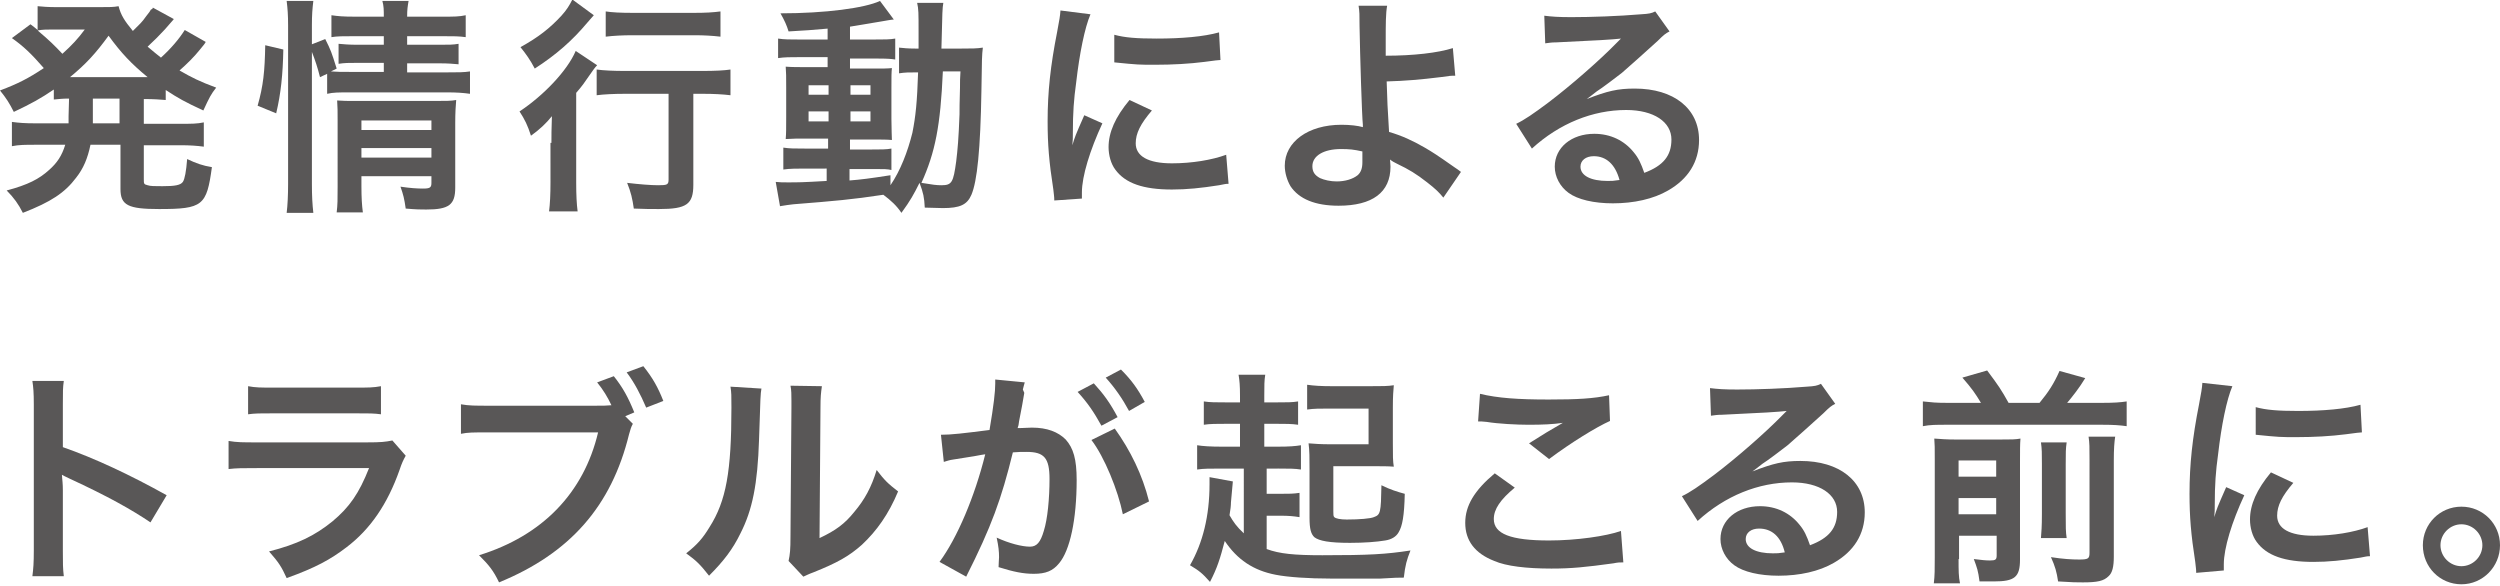 <?xml version="1.0" encoding="utf-8"?>
<!-- Generator: Adobe Illustrator 25.4.1, SVG Export Plug-In . SVG Version: 6.00 Build 0)  -->
<svg version="1.1" id="レイヤー_1" xmlns="http://www.w3.org/2000/svg" xmlns:xlink="http://www.w3.org/1999/xlink" x="0px"
	 y="0px" viewBox="0 0 525 123" style="enable-background:new 0 0 525 123;" xml:space="preserve">
<style type="text/css">
	.st0{fill:#595757;}
</style>
<g>
	<g>
		<path class="st0" d="M14.5,20.7c-1.5,0-2,0.1-3.2,0.2v-2.1c-2.8,1.9-4.6,2.9-8.4,4.7C2,21.7,1.3,20.6,0,19
			c3.7-1.4,5.9-2.5,9.2-4.7c-2.7-3.1-4.3-4.6-6.7-6.3l3.9-2.9c0.8,0.6,0.8,0.6,1.5,1.2v-5c0.9,0.1,2.3,0.2,4,0.2h8.9
			c2.3,0,3,0,4.1-0.2c0.5,1.9,1.2,3,3,5.2c1.5-1.5,1.9-1.8,2.8-3.1c0.7-0.9,0.8-1,1-1.4C32,1.9,32,1.9,32.1,1.6l4.4,2.4
			c-0.1,0.2-0.8,0.9-1.9,2.2c-0.9,1-2.4,2.5-3.6,3.6c1.3,1.1,1.8,1.5,2.8,2.3c2.1-1.9,3.8-3.9,5-5.8l4.4,2.5
			C43,9.2,42.9,9.3,42,10.4c-1.2,1.5-2.6,2.9-4.3,4.4c2.6,1.5,4.2,2.3,7.7,3.6c-1.1,1.4-1.4,2-2.7,4.8c-3.9-1.8-5.3-2.6-7.9-4.3v2.1
			c-1.4-0.1-2.3-0.2-4.6-0.2v5.2h7.6c2.4,0,3.6,0,5-0.3v5.1c-1.5-0.2-2.9-0.3-5-0.3h-7.6v7.1c0,1,0,1.1,0.8,1.3
			c0.6,0.2,1.4,0.2,3.1,0.2c2.6,0,3.8-0.2,4.3-0.9c0.4-0.6,0.7-2.2,0.9-4.8c1.9,0.9,3.3,1.4,5.2,1.7c-1.1,8.1-1.9,8.8-11.1,8.8
			c-6.5,0-8.1-0.8-8.1-4.2v-9.3H19c-0.6,2.9-1.5,5-3,6.9c-2.4,3.2-5.3,5.1-11.2,7.4c-0.9-1.8-1.9-3.2-3.4-4.7
			c4.5-1.2,6.8-2.4,8.9-4.3c1.7-1.5,2.7-3,3.4-5.3H7.5c-2.2,0-3.5,0-5,0.3v-5.1c1.5,0.2,2.7,0.3,5,0.3h6.9c0-0.6,0-1,0-1.5
			L14.5,20.7z M10.8,6.2c-0.9,0-1.9,0-2.9,0.2c2.5,2.1,3.6,3.2,5.2,4.9c2-1.8,3.3-3.2,4.7-5.1H10.8z M30,16.2c0.6,0,0.6,0,1,0
			c-3.4-2.8-5.5-5-8.2-8.7c-2.7,3.7-4.7,5.9-8.1,8.7c0.5,0,0.8,0,1.3,0H30z M19.5,24.8c0,0.4,0,0.6,0,1.1h5.6v-5.2h-5.6L19.5,24.8z"
			/>
		<path class="st0" d="M54.1,22.2c1.2-4.2,1.5-7.2,1.6-12.7l3.8,0.9c-0.1,5.2-0.5,9.2-1.5,13.4L54.1,22.2z M65.5,38.7
			c0,2.5,0.1,4.2,0.3,6h-5.6c0.2-1.6,0.3-3.8,0.3-6.1V5.3c0-2.1-0.1-3.5-0.3-5.1h5.6c-0.2,1.7-0.3,2.9-0.3,5.1v4l2.8-1.1
			c1.2,2.4,1.3,2.7,2.4,6.2L69.5,15c1.2,0.1,2.2,0.1,4,0.1h7.1v-1.9h-5.5c-1.9,0-2.7,0-4,0.2V9.2c1.2,0.1,2.1,0.2,4.1,0.2h5.4V7.6
			h-6.2c-2.5,0-3.5,0-4.8,0.2V3.2c1.4,0.2,2.4,0.3,5,0.3h6c0-1.4,0-2.2-0.3-3.3h5.5c-0.2,1.2-0.3,1.8-0.3,3.3h7.3c2.6,0,3.6,0,5-0.3
			v4.6c-1.4-0.2-2.6-0.2-4.9-0.2h-7.4v1.8h6.8c2.1,0,2.8,0,4-0.2v4.3c-1.2-0.1-2.1-0.2-4.1-0.2h-6.7v1.9h8.4c2.3,0,3.5,0,4.8-0.2
			v4.7c-1.4-0.2-2.8-0.3-4.8-0.3H73.5c-2.4,0-3.5,0-4.8,0.3v-4.2l-1.5,0.7c-0.5-2-1-3.5-1.7-5.3V38.7z M75.9,39.1
			c0,2.4,0.1,4,0.3,5.5h-5.5c0.2-1.6,0.2-2.7,0.2-5.5V25.2c0-1.8,0-2.7-0.1-4.1c1.2,0.1,2.2,0.1,3.8,0.1h16.9c2.1,0,3.3,0,4.3-0.2
			c-0.1,1.2-0.2,2.6-0.2,4.9v13.5c0,3.6-1.3,4.6-6.1,4.6c-1.1,0-2,0-4.3-0.2c-0.3-2.1-0.5-2.9-1.1-4.6c2,0.3,3.5,0.4,4.7,0.4
			c1.5,0,1.8-0.2,1.8-1.2V37H75.9V39.1z M90.6,27.3v-2H75.9v2H90.6z M90.6,33.1v-2H75.9v2H90.6z"/>
		<path class="st0" d="M115.8,30c0-2,0-2.3,0.1-5.6c-1.2,1.5-2.7,2.9-4.4,4.1c-0.7-2.2-1.3-3.4-2.4-5.1c5-3.3,10-8.5,11.8-12.7
			l4.5,3c-0.5,0.5-0.9,1.1-1.6,2.1c-1.1,1.6-1.5,2.2-2.8,3.7v18.9c0,2.5,0.1,4.5,0.3,6h-6c0.2-1.5,0.3-3.6,0.3-6.1V30z M124.7,3.2
			c-0.5,0.6-0.5,0.6-1.4,1.6c-3.1,3.7-6.5,6.7-11,9.6c-1-1.9-1.8-3-3-4.5c3.8-2.1,6.2-4,8.6-6.6c1.1-1.2,1.7-2.2,2.3-3.4L124.7,3.2z
			 M131.2,19.7c-2.2,0-4.4,0.1-5.9,0.3v-5.4c1.4,0.2,3.6,0.3,5.9,0.3h16.3c2.7,0,4.6-0.1,5.9-0.3V20c-1.6-0.2-3.6-0.3-5.7-0.3h-2.1
			v19.1c0,4.1-1.4,5.1-7.2,5.1c-1.6,0-3.1,0-5.3-0.1c-0.3-2.1-0.6-3.4-1.4-5.4c2.5,0.3,5,0.5,6.5,0.5c1.9,0,2.2-0.1,2.2-1.2V19.7
			H131.2z M127.2,2.4c1.3,0.2,3.1,0.3,5.6,0.3h13c2.4,0,4-0.1,5.5-0.3v5.3c-1.7-0.2-3.5-0.3-5.4-0.3h-13.1c-2,0-4,0.1-5.6,0.3V2.4z"
			/>
		<path class="st0" d="M173.9,6c-3.3,0.3-4.7,0.4-8.3,0.6c-0.4-1.3-0.8-2.2-1.7-3.8c9.4,0,17.7-1.1,20.9-2.6l2.9,3.9
			c-0.4,0-2,0.3-2.6,0.4c-1.8,0.3-4.2,0.7-6.6,1.1v2.7h5c2.3,0,3.4,0,4.5-0.2v4.4c-0.7-0.1-1.3-0.2-3.5-0.2h-6v2.1h4.8
			c2.2,0,3,0,4-0.1c-0.1,1-0.1,1.8-0.1,4.2v6.5c0,2.3,0.1,3.7,0.1,4.4c-1.1-0.1-2.1-0.1-4.3-0.1h-4.5v2.1h4.2c2.4,0,3.4,0,4.5-0.2
			v4.5c-0.9-0.2-1.5-0.2-3.4-0.2h-5.4v2.4c2.5-0.2,4.1-0.4,8.6-1.1v2.1c2.1-3.1,3.6-7,4.6-11c0.7-3.5,1-6.5,1.2-12.7
			c-2,0-2.7,0-4,0.2V10c1,0.1,1.8,0.2,3.4,0.2h0.7c0-1.2,0-2,0-3.5c0-4,0-4.8-0.3-6.1h5.5c-0.2,1.3-0.2,1.3-0.4,9.6h4.2
			c2.1,0,3.2,0,4.5-0.2c-0.2,1.7-0.2,2.1-0.3,9c-0.2,12.4-0.9,19.1-2.1,21.9c-0.9,2.1-2.4,2.8-6,2.8c-0.8,0-3.1-0.1-3.8-0.1
			c-0.1-2.1-0.3-3.1-1.1-5.2c-1.2,2.4-1.9,3.7-3.8,6.3c-1-1.5-2.2-2.6-3.8-3.8c-6.6,1-10.1,1.3-18.9,2c-0.9,0.1-1.6,0.2-2.8,0.4
			l-0.9-5.1c1,0.1,1.4,0.1,2.5,0.1c2.2,0,3.1,0,8.2-0.3v-2.6H169c-1.5,0-3.2,0-4.5,0.2V31c1.3,0.2,2.4,0.2,4.5,0.2h4.9v-2.1h-4.2
			c-2.2,0-3.3,0-4.7,0.1c0.1-1.2,0.1-2.2,0.1-4.6v-6.2c0-2.3,0-3.2-0.1-4.4c1.3,0.1,2.6,0.1,4.7,0.1h4.1v-2.1h-5.9
			c-2,0-3.1,0-4.5,0.2V8.1c1.3,0.2,2.5,0.2,4.5,0.2h5.9V6z M169.8,17.9v2h4.2v-2H169.8z M169.8,23.4v2.1h4.2v-2.1H169.8z
			 M178.6,19.9h4.2v-2h-4.2V19.9z M178.6,25.5h4.2v-2.1h-4.2V25.5z M198,15c-0.5,11.4-1.6,17-4.5,23.4c2.4,0.4,3.2,0.5,4.2,0.5
			c2.2,0,2.5-0.6,3.1-5c0.3-2.5,0.5-4.6,0.7-9.9c0-1.7,0-1.7,0.1-5.6c0-1.5,0-1.8,0.1-3.4H198z"/>
		<path class="st0" d="M221.4,42.1c0-0.9-0.1-1.2-0.2-2.3c-0.9-5.8-1.2-9.5-1.2-14.3c0-6.2,0.6-11.7,2-18.8c0.5-2.7,0.6-3.2,0.7-4.5
			L229,3c-1.2,2.8-2.3,8.2-3,14.3c-0.5,3.6-0.7,6.4-0.7,10.6c0,1.1,0,1.4-0.1,2.6c0.5-1.7,0.6-2,2.5-6.3l3.8,1.7
			c-2.6,5.6-4.3,11.1-4.3,14.5c0,0.3,0,0.7,0,1.3L221.4,42.1z M241.9,23.2c-2.4,2.8-3.4,4.8-3.4,6.9c0,2.7,2.6,4.2,7.6,4.2
			c4.2,0,8.4-0.7,11.4-1.8l0.5,6.1c-0.7,0-0.9,0.1-2,0.3c-3.8,0.6-6.8,0.9-9.9,0.9c-6,0-9.8-1.3-11.9-4.2c-0.9-1.2-1.4-3-1.4-4.7
			c0-3.1,1.4-6.3,4.4-9.9L241.9,23.2z M234,7.3c2.2,0.6,4.7,0.8,8.9,0.8c5.3,0,9.9-0.4,13.1-1.3l0.3,5.8c-0.4,0-1.1,0.1-3.4,0.4
			c-3.1,0.4-6.7,0.6-10.3,0.6c-3.5,0-3.6,0-8.6-0.5L234,7.3z"/>
		<path class="st0" d="M291.3,1.2C291,2.8,291,5.1,291,8.6c0,0.7,0,0.8,0,3.1c5.8,0,11-0.6,14.1-1.6l0.5,5.8c-1,0-1,0-3.1,0.3
			c-4,0.5-7.5,0.8-11.3,0.9c0.1,3.7,0.2,5.9,0.5,10.6c2.7,0.8,4.9,1.8,7.5,3.3c1.7,1,2.5,1.5,6.2,4.1c0.6,0.4,0.9,0.6,1.4,1
			l-3.7,5.4c-0.9-1.1-1.6-1.8-3.4-3.2c-2.3-1.8-3.8-2.7-6.3-3.9c-0.6-0.3-1-0.5-1.5-0.9c0,0.4,0.1,0.8,0.1,1.5
			c0,5.4-3.8,8.2-10.9,8.2c-4.9,0-8.3-1.4-10.1-4.1c-0.7-1.2-1.2-2.8-1.2-4.3c0-5,4.9-8.6,11.9-8.6c1.8,0,3.5,0.2,4.5,0.5
			c0-0.1,0-0.1,0-0.5c-0.2-1.7-0.6-14.8-0.7-20.8c0-2.4,0-2.9-0.2-4.2L291.3,1.2z M281.6,31.3c-3.6,0-6,1.4-6,3.6
			c0,1.2,0.5,1.9,1.6,2.5c0.9,0.4,2.2,0.7,3.5,0.7c1.8,0,3.4-0.5,4.4-1.3c0.7-0.6,1-1.5,1-2.7c0-0.9,0-2.2,0-2.3
			C284.3,31.4,283.4,31.3,281.6,31.3z"/>
		<path class="st0" d="M333.2,20.8c4.4-1.7,6.5-2.2,10.1-2.2c8.2,0,13.5,4.2,13.5,10.8c0,4.6-2.3,8.2-6.5,10.6
			c-3.1,1.8-7.2,2.7-11.6,2.7c-4,0-7.4-0.8-9.3-2.2c-1.8-1.3-2.9-3.4-2.9-5.5c0-4,3.5-6.9,8.3-6.9c3.4,0,6.3,1.4,8.3,3.9
			c1,1.2,1.5,2.3,2.2,4.3c4-1.5,5.7-3.6,5.7-7c0-3.7-3.7-6.2-9.5-6.2c-7,0-14,2.8-19.8,8.1l-3.3-5.2c1.7-0.8,3.6-2.1,6.8-4.5
			c4.5-3.4,10.7-8.8,14.3-12.5c0.1-0.1,0.6-0.6,0.9-0.9l0,0c-1.8,0.2-4.9,0.4-13.6,0.8c-1.1,0-1.4,0.1-2.3,0.2l-0.2-5.8
			c1.6,0.2,3,0.3,5.7,0.3c4.1,0,9.9-0.2,14.6-0.6c1.7-0.1,2.2-0.2,3-0.6l3,4.2c-0.8,0.4-1.2,0.7-2.5,2c-2.4,2.2-5.9,5.3-7.5,6.7
			c-0.9,0.7-4.3,3.3-5.3,3.9C333.9,20.3,333.9,20.3,333.2,20.8L333.2,20.8z M334.7,32.8c-1.7,0-2.8,0.9-2.8,2.2c0,1.9,2.2,3,5.7,3
			c0.9,0,1.2,0,2.5-0.2C339.2,34.5,337.3,32.8,334.7,32.8z"/>
		<path class="st0" d="M6.8,121c0.2-1.5,0.3-2.8,0.3-5.4V84.9c0-2.4-0.1-3.6-0.3-4.9h6.6c-0.2,1.4-0.2,2.1-0.2,5v8.9
			c6.6,2.3,14.1,5.8,21.8,10.1l-3.4,5.7c-4-2.7-9-5.5-17-9.2c-1.1-0.5-1.2-0.6-1.6-0.8c0.1,1.3,0.2,1.9,0.2,3.3v12.7
			c0,2.5,0,3.7,0.2,5.3H6.8z"/>
		<path class="st0" d="M85.2,95.7c-0.5,0.9-0.8,1.5-1.3,3c-2.5,7.1-6.1,12.4-11.1,16.2c-3.4,2.6-6.5,4.3-12.6,6.5
			c-1.1-2.4-1.6-3.2-3.7-5.6c5.9-1.5,9.6-3.3,13.3-6.3c3.6-3,5.6-5.9,7.7-11.2H54.1c-3.2,0-4.4,0-6.1,0.2v-5.9
			c1.8,0.3,2.9,0.3,6.2,0.3h22.8c3,0,3.9-0.1,5.4-0.4L85.2,95.7z M52.1,81.1c1.6,0.3,2.6,0.3,5.6,0.3h16.7c3,0,4,0,5.6-0.3V87
			c-1.5-0.2-2.4-0.2-5.5-0.2H57.6c-3.1,0-4,0-5.5,0.2V81.1z"/>
		<path class="st0" d="M132.9,89c-0.4,0.7-0.5,1.2-0.8,2.2c-3.7,15.1-12.4,25-27.3,31.1c-1.2-2.5-2.1-3.6-4.2-5.7
			c13.3-4.1,22-13.1,25-25.8h-22.8c-3.6,0-4.5,0-6,0.3v-6.2c1.7,0.3,2.9,0.3,6.1,0.3h22c1.7,0,2.5,0,3.5-0.1c-0.8-1.7-1.7-3.2-3-4.8
			l3.5-1.3c1.9,2.4,3,4.4,4.3,7.6l-1.9,0.8L132.9,89z M135.7,85.6c-1.2-2.8-2.5-5.3-4.1-7.4l3.5-1.3c2,2.5,3.1,4.5,4.2,7.3
			L135.7,85.6z"/>
		<path class="st0" d="M159.9,81.6c-0.2,1.3-0.2,1.3-0.5,10.7c-0.3,9.4-1.4,14.8-3.9,19.7c-1.6,3.3-3.5,5.8-6.6,8.9
			c-1.9-2.4-2.6-3.1-4.8-4.7c2.4-1.9,3.5-3.2,4.9-5.5c3.5-5.5,4.6-11.7,4.6-25.1c0-2.6,0-3.1-0.2-4.4L159.9,81.6z M172.6,81.1
			c-0.2,1.4-0.3,2.2-0.3,4.6l-0.2,27.3c3.4-1.6,5.3-3,7.3-5.5c2.2-2.6,3.6-5.2,4.7-8.8c1.7,2.2,2.3,2.8,4.5,4.5
			c-2,4.8-4.5,8.3-7.6,11.2c-2.7,2.4-5.2,3.8-10.2,5.8c-1.1,0.4-1.4,0.6-2.1,0.9l-3.1-3.3c0.3-1.4,0.4-2.4,0.4-5.1l0.2-27.1v-1.4
			c0-1.2,0-2.3-0.2-3.2L172.6,81.1z"/>
		<path class="st0" d="M215.1,82.5c-0.2,1.4-0.6,3.4-1.1,6c-0.1,0.8-0.1,0.8-0.3,1.4c1.4,0,2.1-0.1,3-0.1c3.2,0,5.5,0.9,7.1,2.5
			c1.6,1.8,2.3,4.1,2.3,8.5c0,8.3-1.4,14.8-3.7,17.5c-1.3,1.6-2.8,2.2-5.3,2.2c-2.2,0-4.2-0.4-7.4-1.4c0-0.9,0.1-1.6,0.1-2.1
			c0-1.2-0.1-2.2-0.5-4.1c2.6,1.2,5.3,1.9,7,1.9c1.4,0,2.2-0.9,2.9-3.3c0.8-2.5,1.2-6.9,1.2-10.9c0-4.4-1.1-5.7-4.8-5.7
			c-1,0-1.8,0-2.9,0.1c-2.4,9.8-4.5,15.6-9.8,26.1l-5.6-3.1c3.7-5,7.4-13.7,9.6-22.6c-0.7,0.1-0.7,0.1-2.3,0.4l-4.4,0.7
			c-0.8,0.1-1.3,0.3-2,0.5l-0.6-5.7c2.2,0,4.7-0.3,10.2-1c0.9-5.3,1.2-8.1,1.2-9.7c0-0.2,0-0.5,0-0.9l6.2,0.6
			c-0.1,0.4-0.3,1-0.4,1.5L215.1,82.5z M229.7,80.5c2.1,2.3,3.4,4.1,5,7.1l-3.4,1.8c-1.6-2.9-2.9-4.8-5-7.1L229.7,80.5z M234.1,90
			c3.3,4.6,5.8,9.7,7.2,15.3l-5.5,2.7c-1-5-3.9-12.1-6.6-15.6L234.1,90z M237.1,86.3c-1.4-2.6-3-4.9-4.9-7l3.2-1.7
			c2.2,2.2,3.5,4,5,6.8L237.1,86.3z"/>
		<path class="st0" d="M261.1,98.4h-4.5c-2.5,0-3.9,0-5.2,0.2v-5.1c1.2,0.2,2.9,0.3,5.2,0.3h3.8V89h-2.8c-2.1,0-3.6,0-4.8,0.2v-4.9
			c1.3,0.2,2.5,0.2,4.8,0.2h2.8v-1.4c0-2.1-0.1-3.2-0.3-4.4h5.6c-0.2,1.2-0.2,2.3-0.2,4.4v1.4h2.5c2.4,0,3.3,0,4.6-0.2v4.9
			c-1.3-0.2-2.6-0.2-4.6-0.2h-2.5v4.8h2.9c2.3,0,3.6-0.1,4.8-0.3v5.1c-1.3-0.2-2.5-0.2-4.7-0.2H266v5.3h2.8c1.9,0,2.8,0,4.1-0.2v5.1
			c-1.3-0.2-2.2-0.3-4.1-0.3H266v7c2.7,1,5.8,1.3,11.7,1.3c9.8,0,13.3-0.2,18.5-1c-0.8,2-1.1,3.1-1.4,5.7c-1.4,0-1.4,0-4.9,0.2
			c-0.5,0-7.7,0-10.5,0c-4.5,0-9-0.3-11.5-0.8c-4.7-0.9-8.1-3.2-10.7-7.1c-1,3.8-1.6,5.7-3.1,8.6c-1.6-1.8-2.2-2.3-4.2-3.5
			c2.7-4.7,4.1-10.4,4.1-17c0-0.8,0-1,0-1.5l4.9,0.9c-0.1,0.9-0.1,0.9-0.4,4.4c0,0.7-0.1,1.5-0.3,2.7c0.8,1.4,1.5,2.4,3,3.8V98.4z
			 M280,107.4c0,0.7,0,1,0.2,1.2c0.3,0.3,1.3,0.5,2.6,0.5c2.7,0,5-0.2,5.7-0.5c1.4-0.5,1.5-0.9,1.6-6.7c1.8,0.9,3.4,1.4,4.9,1.8
			c-0.1,4.6-0.5,6.8-1.3,8.1c-0.5,0.9-1.5,1.5-2.8,1.7c-1.8,0.3-4.4,0.5-7.4,0.5c-4.3,0-6.5-0.4-7.5-1.2c-0.7-0.7-1-1.7-1-4.1V98.5
			c0-2.4,0-3.8-0.2-5.4c1.3,0.1,2.4,0.2,4.8,0.2h7.8v-7.5h-8.1c-2.2,0-3.3,0-4.8,0.2v-5.2c1.4,0.2,2.9,0.3,5.2,0.3h8
			c2.6,0,3.7,0,5-0.2c-0.1,1.2-0.2,2.2-0.2,4.7v7.4c0,2.9,0,3.8,0.2,5c-1.3-0.1-2.4-0.1-5.3-0.1H280V107.4z"/>
		<path class="st0" d="M318.1,102.4c-3,2.5-4.4,4.5-4.4,6.6c0,3.1,3.5,4.5,11.6,4.5c5.7,0,12-0.9,15.1-2l0.5,6.6
			c-0.8,0-1.1,0-2.1,0.2c-5.8,0.8-8.8,1.1-13,1.1c-5.2,0-9.5-0.5-12-1.6c-4.1-1.6-6.1-4.3-6.1-8c0-3.6,1.9-6.8,6.2-10.4L318.1,102.4
			z M310.8,82.7c3.7,0.9,8,1.2,14.4,1.2c6.1,0,9.5-0.2,12.7-0.9l0.2,5.4c-2.9,1.3-8.1,4.5-12.8,8l-4.2-3.3c2.5-1.6,4.8-3,7.1-4.3
			c-2.1,0.3-4.2,0.4-7.2,0.4c-2.4,0-6.4-0.2-8.8-0.6c-1-0.1-1.1-0.1-1.8-0.1L310.8,82.7z"/>
		<path class="st0" d="M368,99c4.4-1.7,6.5-2.2,10.1-2.2c8.2,0,13.5,4.2,13.5,10.8c0,4.6-2.3,8.2-6.5,10.6
			c-3.1,1.8-7.2,2.7-11.6,2.7c-4,0-7.4-0.8-9.3-2.2c-1.8-1.3-2.9-3.4-2.9-5.5c0-4,3.5-6.9,8.3-6.9c3.4,0,6.3,1.4,8.3,3.9
			c1,1.2,1.5,2.3,2.2,4.3c4-1.5,5.7-3.6,5.7-7c0-3.7-3.7-6.2-9.5-6.2c-7,0-14,2.8-19.8,8.1l-3.3-5.2c1.7-0.8,3.6-2.1,6.8-4.5
			c4.5-3.4,10.7-8.8,14.3-12.5c0.1-0.1,0.6-0.6,0.9-0.9l0,0c-1.8,0.2-4.9,0.4-13.6,0.8c-1.1,0-1.4,0.1-2.3,0.2l-0.2-5.8
			c1.6,0.2,3,0.3,5.7,0.3c4.1,0,9.9-0.2,14.6-0.6c1.7-0.1,2.2-0.2,3-0.6l3,4.2c-0.8,0.4-1.2,0.7-2.5,2c-2.4,2.2-5.9,5.3-7.5,6.7
			c-0.9,0.7-4.3,3.3-5.3,3.9C368.7,98.5,368.7,98.5,368,99L368,99z M369.4,111c-1.7,0-2.8,0.9-2.8,2.2c0,1.9,2.2,3,5.7,3
			c0.9,0,1.2,0,2.5-0.2C374,112.7,372.1,111,369.4,111z"/>
		<path class="st0" d="M416,84.6c-1.2-2-1.9-3-3.9-5.3l5.2-1.5c2.4,3.2,3,4.1,4.5,6.8h6.5c1.9-2.3,3-4,4.2-6.7l5.4,1.5
			c-1.2,2-2.7,3.9-3.8,5.2h7.4c2.4,0,3.8-0.1,5.1-0.3v5.2c-1.4-0.2-2.7-0.3-5.1-0.3h-32.6c-2.3,0-3.6,0-5.1,0.3v-5.2
			c1.9,0.2,2.7,0.3,5.1,0.3H416z M411.3,117.4c0,2.4,0,3.7,0.3,5.1h-5.5c0.2-1.6,0.2-3,0.2-5.5V96.4c0-2.4,0-3.1-0.1-4.3
			c1.4,0.1,2.6,0.2,4.5,0.2h9.3c2.4,0,3.2,0,4.3-0.2c-0.1,1.2-0.1,2.3-0.1,4.8v20.6c0,3.7-1.1,4.6-5.5,4.6c-0.7,0-1.3,0-3,0
			c-0.3-2.3-0.5-2.8-1.2-4.7c1.6,0.2,2.5,0.3,3.4,0.3c1.2,0,1.4-0.2,1.4-1.1v-4.1h-7.9V117.4z M419.2,100.1v-3.4h-7.9v3.4H419.2z
			 M419.2,108v-3.4h-7.9v3.4H419.2z M434,92.9c-0.2,1.3-0.2,2.2-0.2,4.6v10.3c0,3.1,0,3.8,0.2,5.2h-5.4c0.1-1.4,0.2-2.3,0.2-5.1
			V97.4c0-2.2,0-3.1-0.2-4.5H434z M444.2,91.6c-0.2,1.3-0.3,2.7-0.3,5.1v20.2c0,2.1-0.3,3.4-1.1,4.1c-1,1-2.3,1.3-5.4,1.3
			c-1.2,0-2.2,0-5.2-0.2c-0.3-2-0.6-3.1-1.5-5.1c2.6,0.4,4.4,0.5,5.9,0.5c2,0,2.2-0.2,2.2-1.5V96.6c0-2.7,0-3.6-0.2-4.9H444.2z"/>
		<path class="st0" d="M461.2,120.3c0-0.9-0.1-1.2-0.2-2.3c-0.9-5.8-1.2-9.5-1.2-14.3c0-6.2,0.6-11.7,2-18.8
			c0.5-2.7,0.6-3.2,0.7-4.5l6.3,0.7c-1.2,2.8-2.3,8.2-3,14.3c-0.5,3.6-0.7,6.4-0.7,10.6c0,1.1,0,1.4-0.1,2.6c0.5-1.7,0.6-2,2.5-6.3
			l3.8,1.7c-2.6,5.6-4.3,11.1-4.3,14.5c0,0.3,0,0.7,0,1.3L461.2,120.3z M481.6,101.4c-2.4,2.8-3.4,4.8-3.4,6.9
			c0,2.7,2.6,4.2,7.6,4.2c4.2,0,8.4-0.7,11.4-1.8l0.5,6.1c-0.7,0-0.9,0.1-2,0.3c-3.8,0.6-6.8,0.9-9.9,0.9c-6,0-9.8-1.3-11.9-4.2
			c-0.9-1.2-1.4-3-1.4-4.7c0-3.1,1.4-6.3,4.4-9.9L481.6,101.4z M473.7,85.5c2.2,0.6,4.7,0.8,8.9,0.8c5.3,0,9.9-0.4,13.1-1.3l0.3,5.8
			c-0.4,0-1.1,0.1-3.4,0.4c-3.1,0.4-6.7,0.6-10.3,0.6c-3.5,0-3.6,0-8.6-0.5L473.7,85.5z"/>
		<path class="st0" d="M525,114.5c0,4.5-3.6,8.2-8.1,8.2c-4.5,0-8.1-3.6-8.1-8.2c0-4.5,3.6-8.1,8.1-8.1
			C521.4,106.4,525,110,525,114.5z M512.5,114.5c0,2.4,2,4.4,4.4,4.4c2.4,0,4.4-2,4.4-4.4c0-2.4-2-4.4-4.4-4.4
			C514.5,110.1,512.5,112.1,512.5,114.5z"/>
	</g>
</g>
</svg>
